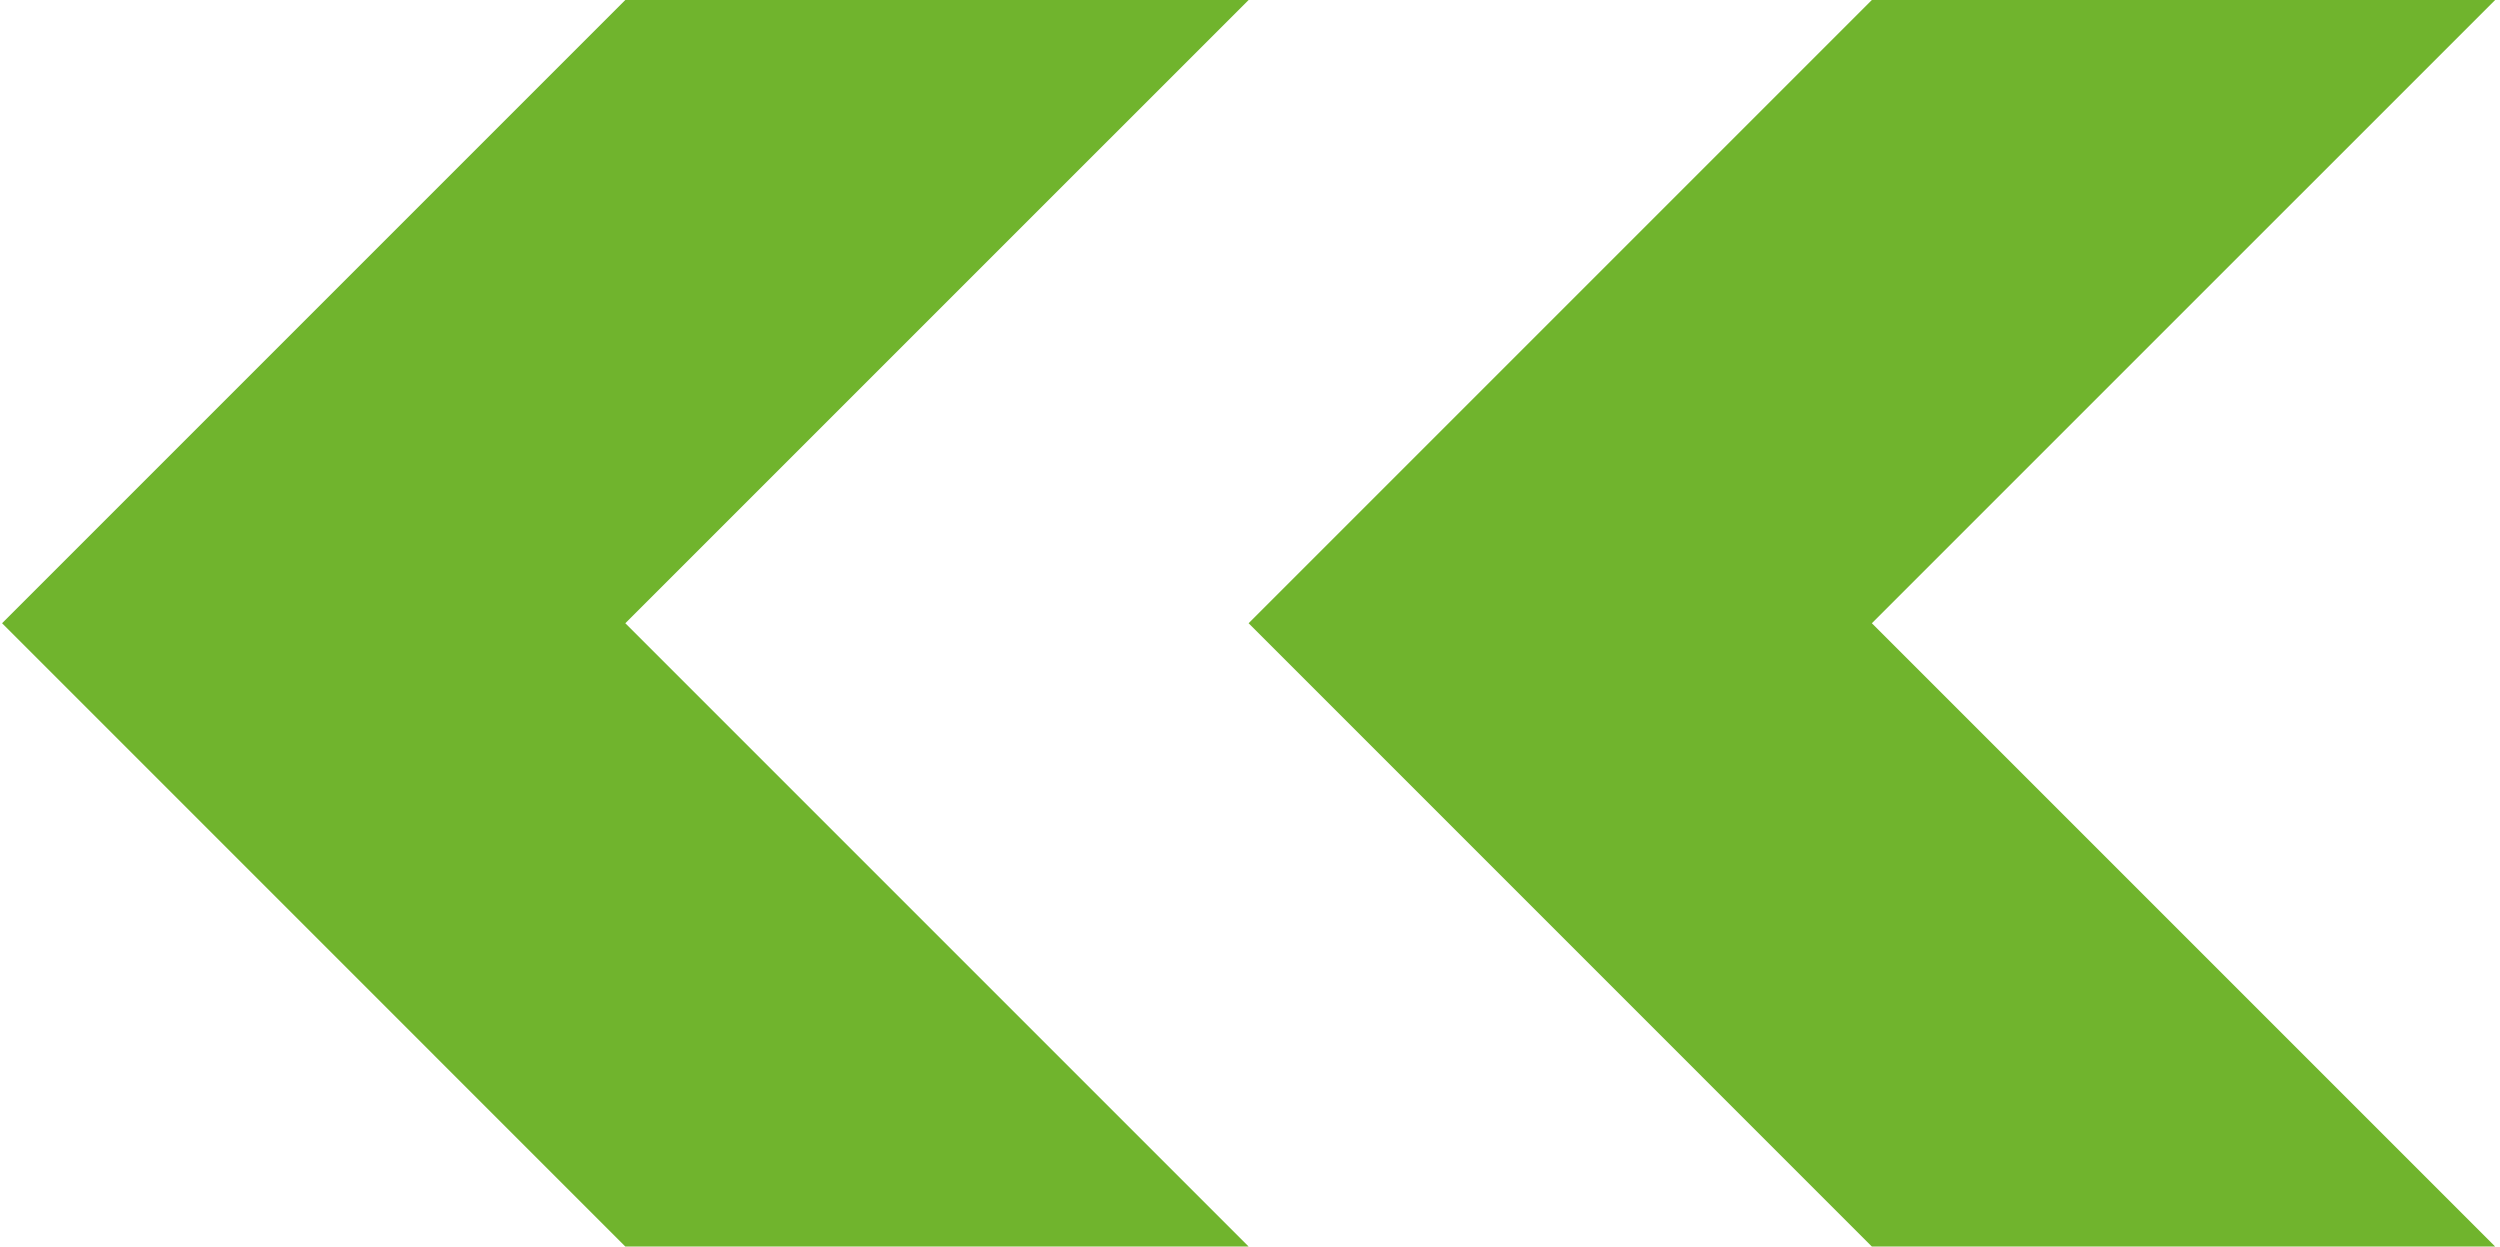 <svg width="361" height="180" viewBox="0 0 361 180" fill="none" xmlns="http://www.w3.org/2000/svg">
<path d="M180.3 180L90.296 89.996L180.3 0L90.296 -3.93421e-06L0.3 89.996L90.296 180L180.3 180Z" fill="#70B42D"/>
<path d="M360.3 180L270.296 89.996L360.3 0L270.296 -3.93421e-06L180.3 89.996L270.296 180L360.3 180Z" fill="#70B42D"/>
</svg>
